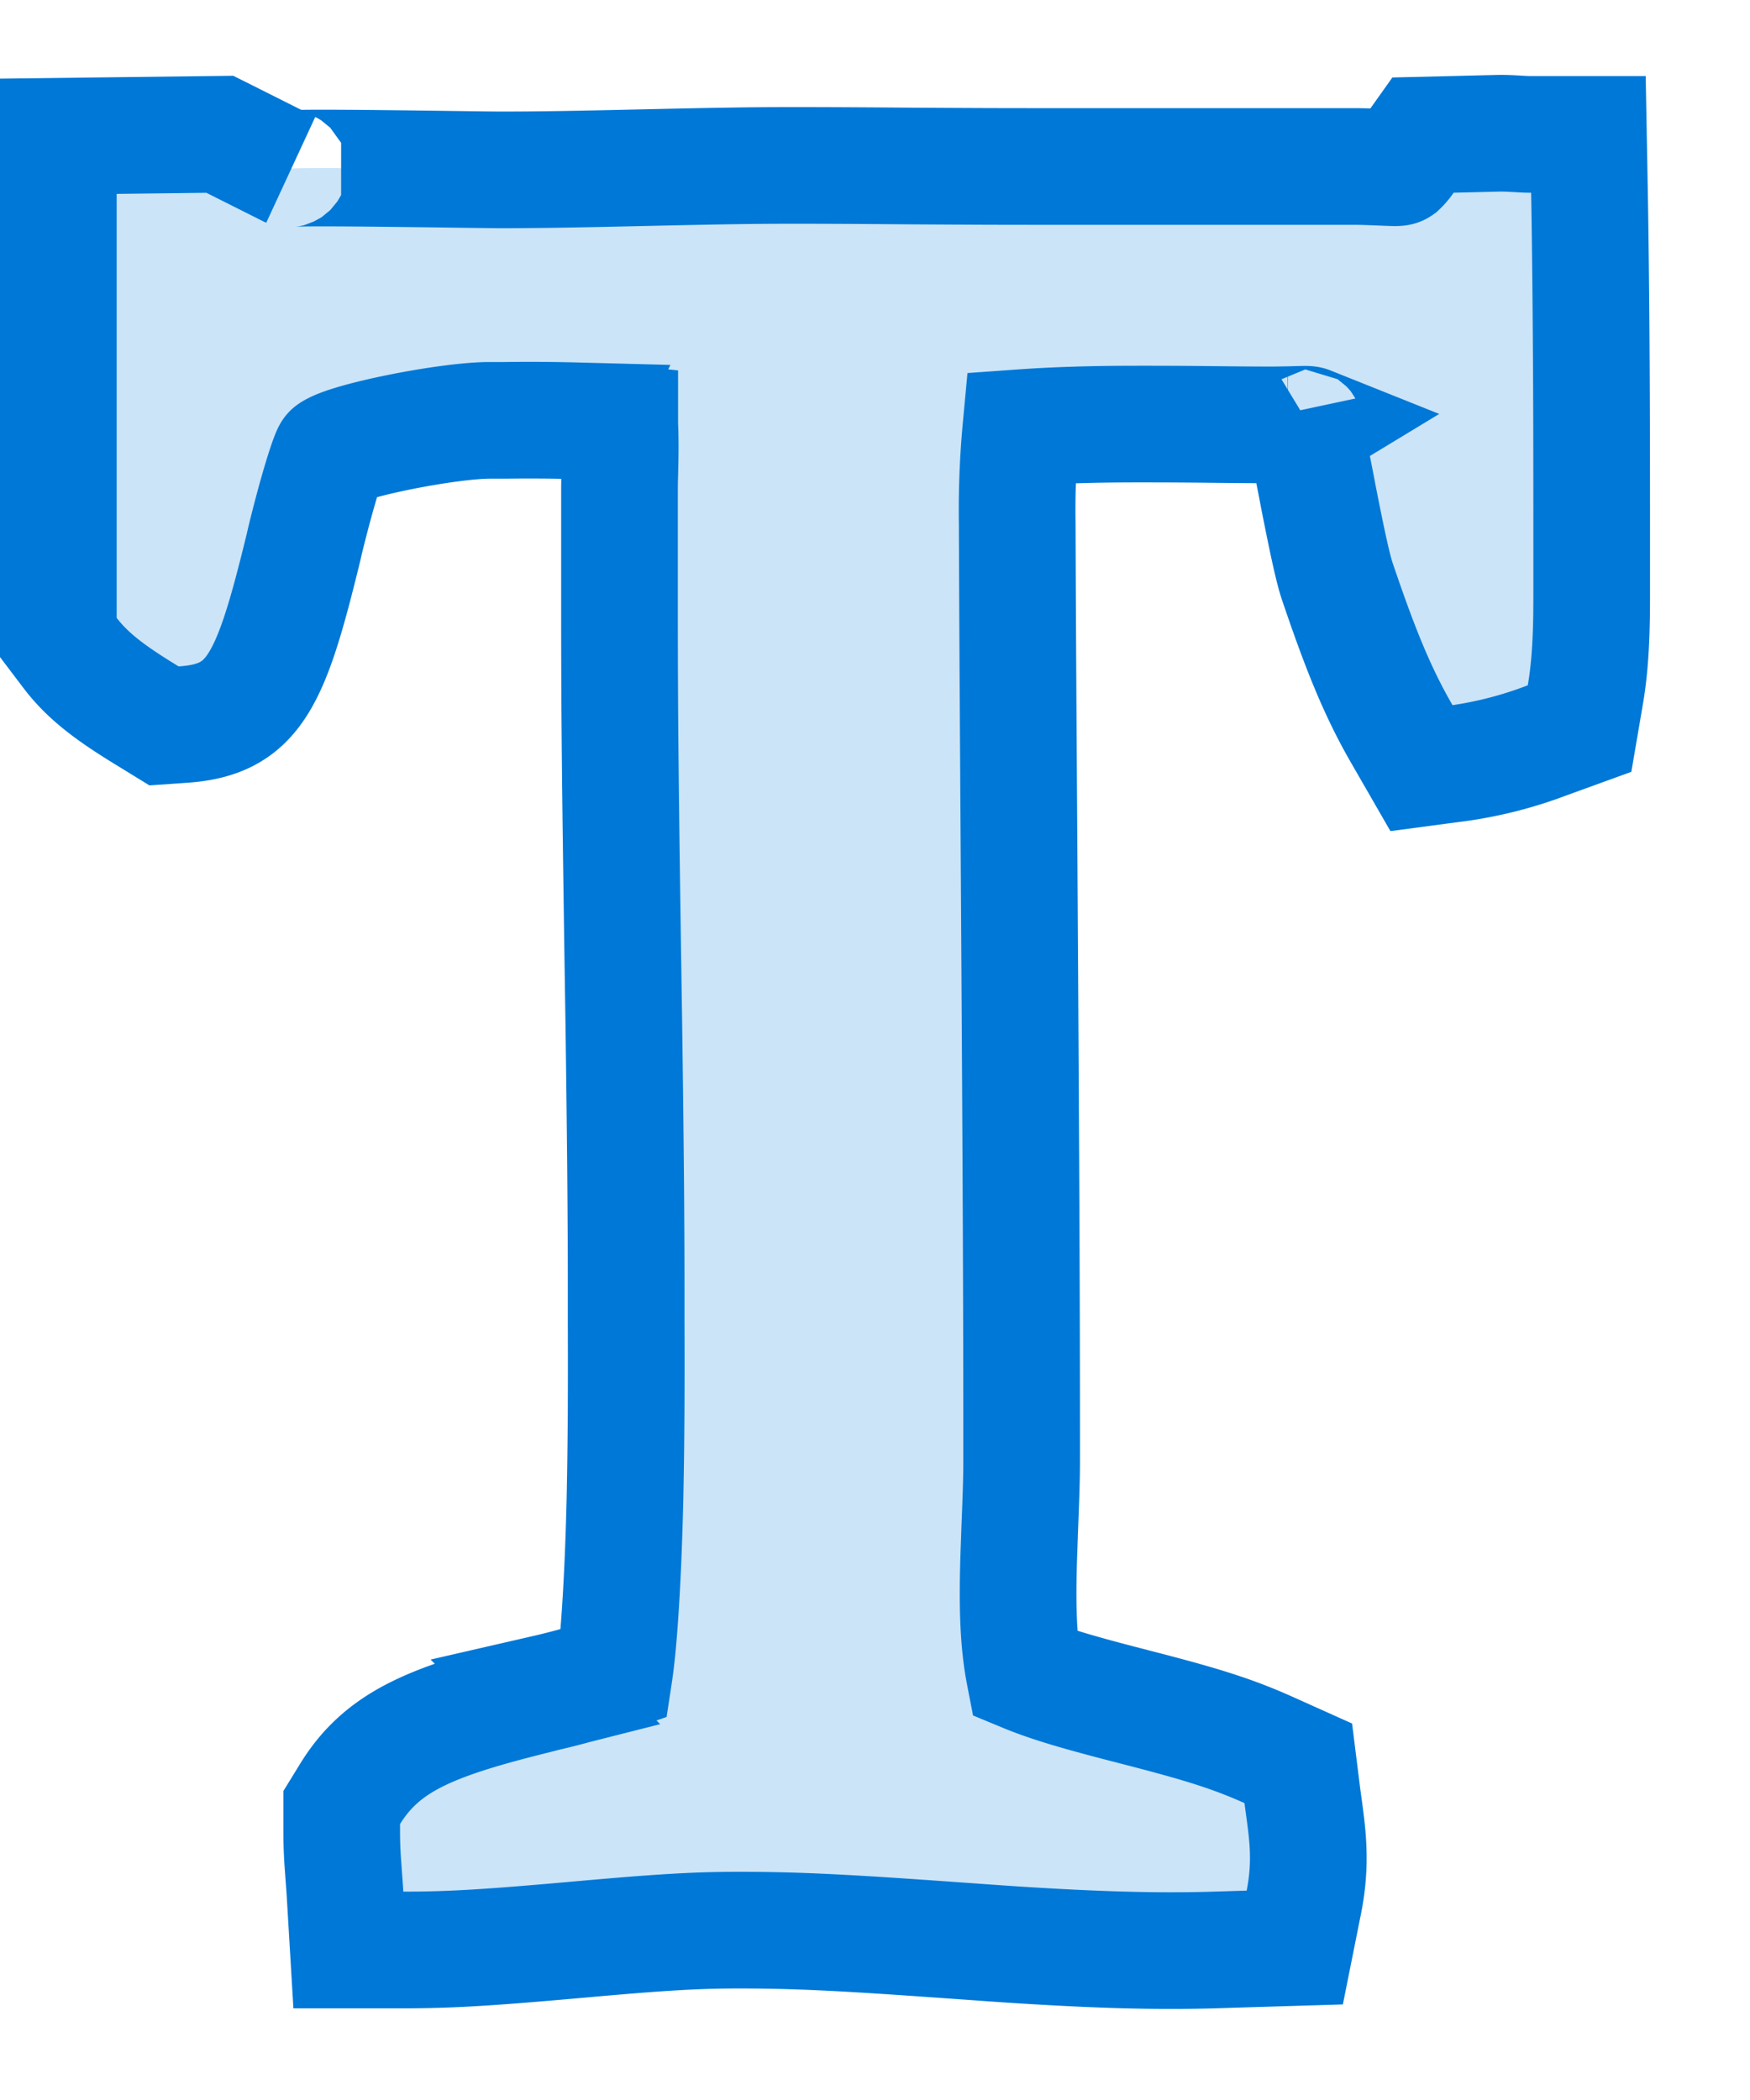 <svg width="15" height="18" xmlns="http://www.w3.org/2000/svg"><path d="M11.22 3.64c-.015-.006-.05-.003-.176 0l-.13.002c-.154 0-.275-.001-.555-.004a50.187 50.187 0 0 0-.61-.003c-.384 0-.705.01-.998.031a7.613 7.613 0 0 0-.032.83c.003.888.008 1.599.018 3.198.015 2.4.02 3.467.02 4.802 0 .167-.004.298-.016.597l-.008.226c-.015.448-.005.758.047 1.026.217.09.471.164.923.28l.015.004c.568.146.834.227 1.154.37l.256.115.035.28.015.109c.026.192.036.296.036.427 0 .12-.013.248-.038.373l-.078.39-.397.012-.324.01c-.496.013-.995-.003-1.656-.045-.16-.01-.284-.02-.573-.04-.908-.065-1.314-.086-1.817-.086-.379 0-.689.02-1.392.083-.734.065-1.063.087-1.482.087h-.471l-.028-.47a8.234 8.234 0 0 0-.011-.155l-.006-.086a3.863 3.863 0 0 1-.012-.282v-.228l.075-.122c.272-.436.674-.609 1.537-.825l.142-.036a5.66 5.66 0 0 0 .582-.167c.04-.262.076-.812.092-1.5.01-.473.012-.913.01-1.523v-.257c0-.668-.007-1.336-.02-2.292l-.009-.575c-.021-1.44-.028-2.08-.028-2.882v-1.11c0-.033 0-.074.003-.167.003-.126.004-.218.002-.309 0-.034-.003-.07-.003-.101-.1-.01-.223-.016-.364-.02a15.603 15.603 0 0 0-.617-.004h-.134c-.351 0-1.216.17-1.358.273-.014.01-.102.257-.225.76l-.011.049c-.28 1.15-.423 1.485-1.038 1.526l-.159.011-.135-.083C.954 5.946.756 5.8.603 5.6L.5 5.464V1.168l1.384-.017.108.054.486.244c-.054-.023 1.623.007 1.804.007.343 0 .619-.005 1.241-.019.63-.014.91-.019 1.264-.019.286 0 .513.001 1.023.005.508.003.733.004 1.016.004h2.78c.06 0 .11.002.192.005.183.008.186.007.196 0a.384.384 0 0 0 .058-.07l.145-.204.25-.006.411-.01c.048 0 .088.002.16.006.063.004.082.004.106.004h.491l.009.491c.006.34.01.692.013 1.068.005.592.006 1.065.006 2.129v.124c0 .198 0 .29-.003.406-.006.221-.021.41-.052.588l-.049.287-.273.099a3.5 3.5 0 0 1-.751.196l-.331.044-.167-.29c-.208-.36-.354-.72-.55-1.298-.038-.107-.085-.323-.168-.744l-.011-.059-.1-.513-.034-.163c.036.165.032.159.038.14z" fill="#CBE4F7" stroke="#0078D7" fill-rule="evenodd" stroke-linecap="round"/></svg>